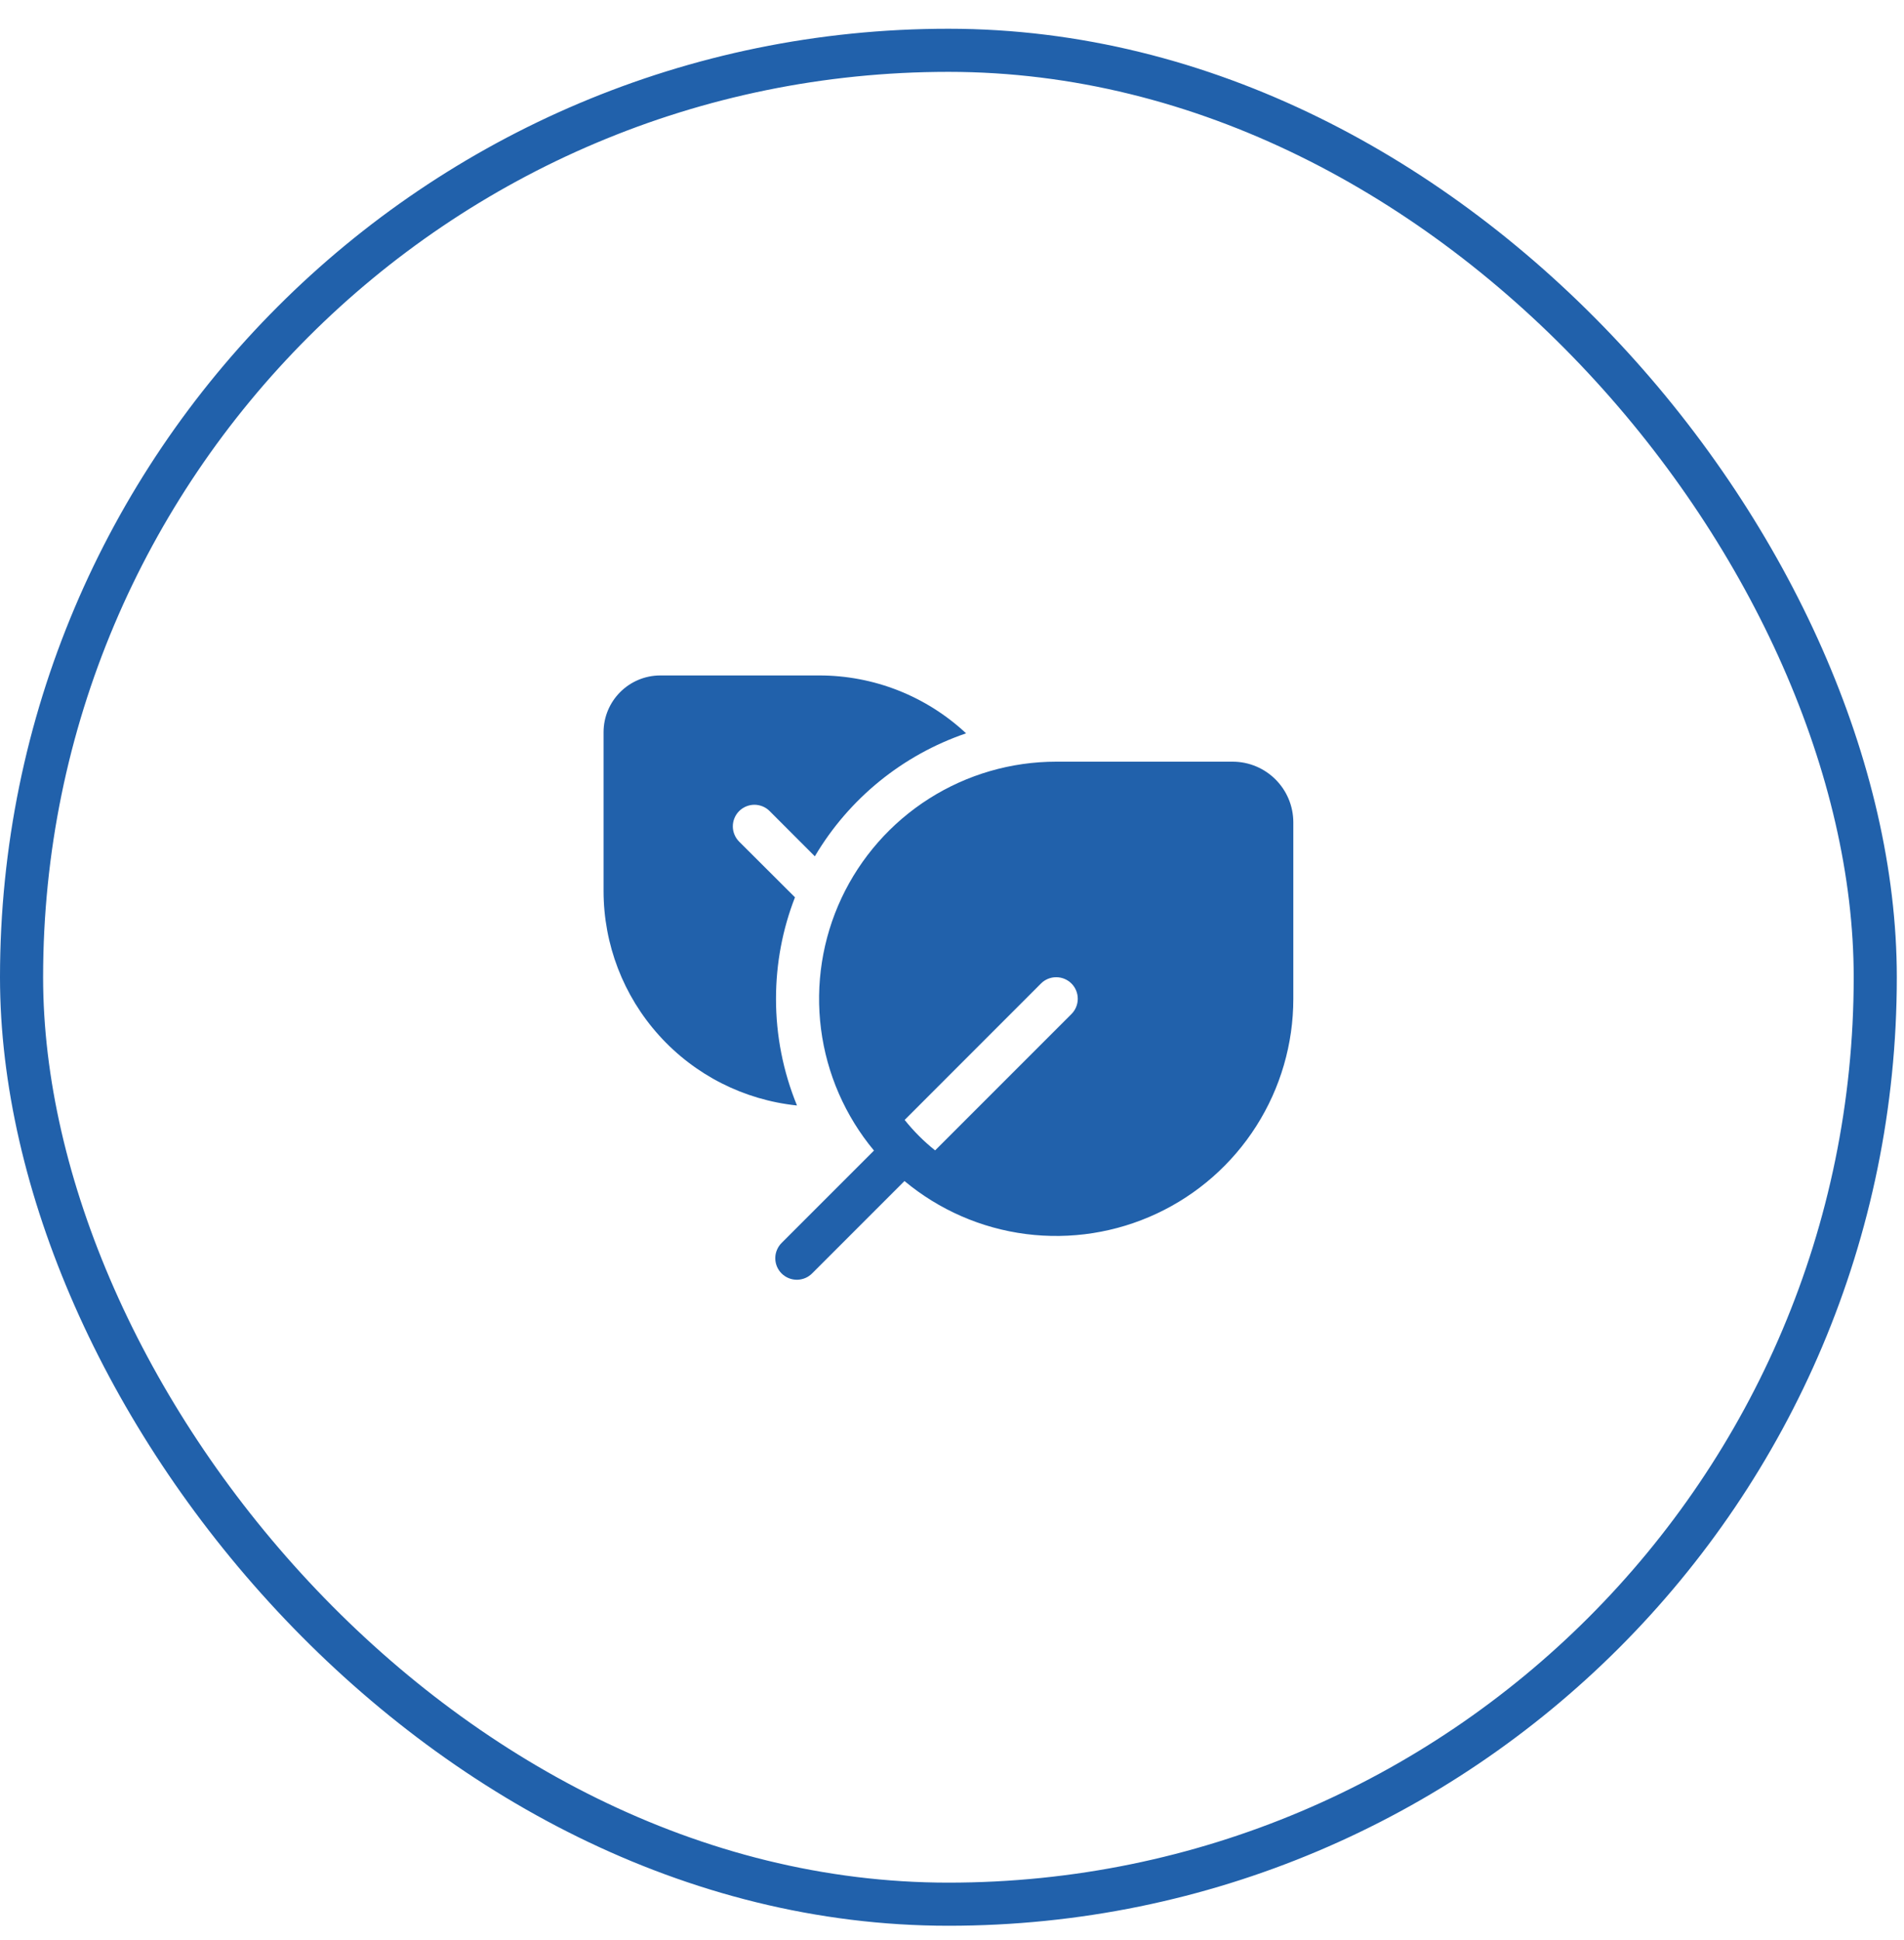 <?xml version="1.0" encoding="UTF-8"?>
<svg xmlns="http://www.w3.org/2000/svg" width="53" height="54" viewBox="0 0 53 54" fill="none">
  <rect x="0.6" y="1.4" width="51.6" height="51.6" rx="25.8" stroke="#2161AB" stroke-width="1.2"></rect>
  <path d="M18.382 18.8C17.509 18.8 16.801 19.508 16.801 20.381V24.8C16.801 26.285 17.351 27.717 18.346 28.819C19.34 29.922 20.708 30.616 22.185 30.769C21.799 29.827 21.6 28.818 21.601 27.8C21.601 26.804 21.788 25.851 22.129 24.975L20.575 23.425C20.519 23.369 20.475 23.303 20.445 23.23C20.414 23.157 20.399 23.079 20.399 23C20.399 22.921 20.414 22.843 20.445 22.77C20.475 22.697 20.519 22.631 20.575 22.575C20.631 22.519 20.697 22.475 20.77 22.445C20.843 22.415 20.921 22.399 21 22.399C21.078 22.399 21.157 22.415 21.23 22.445C21.302 22.475 21.369 22.519 21.424 22.575L22.682 23.834C23.632 22.227 25.125 21.014 26.892 20.411C25.782 19.374 24.32 18.798 22.801 18.8H18.382ZM24.328 32.024L21.764 34.588C21.707 34.644 21.661 34.71 21.63 34.783C21.598 34.856 21.581 34.935 21.581 35.015C21.58 35.094 21.595 35.173 21.625 35.247C21.656 35.321 21.7 35.388 21.756 35.444C21.813 35.5 21.88 35.545 21.954 35.575C22.027 35.605 22.106 35.62 22.186 35.62C22.266 35.619 22.344 35.602 22.418 35.571C22.491 35.54 22.557 35.494 22.612 35.437L25.177 32.872C26.141 33.675 27.313 34.187 28.557 34.347C29.802 34.507 31.066 34.309 32.201 33.777C33.337 33.245 34.298 32.4 34.971 31.341C35.644 30.283 36.001 29.054 36.001 27.8V22.892C36.001 21.956 35.245 21.2 34.309 21.2H29.401C28.146 21.2 26.918 21.557 25.859 22.23C24.801 22.903 23.956 23.863 23.423 24.999C22.891 26.135 22.694 27.399 22.854 28.643C23.014 29.887 23.526 31.06 24.328 32.024ZM29.824 28.225L26.03 32.019C25.716 31.769 25.432 31.484 25.182 31.171L28.976 27.375C29.088 27.262 29.241 27.199 29.4 27.199C29.56 27.199 29.712 27.262 29.825 27.374C29.938 27.487 30.001 27.64 30.001 27.799C30.001 27.958 29.938 28.111 29.826 28.223" fill="#2161AB"></path>
</svg>
